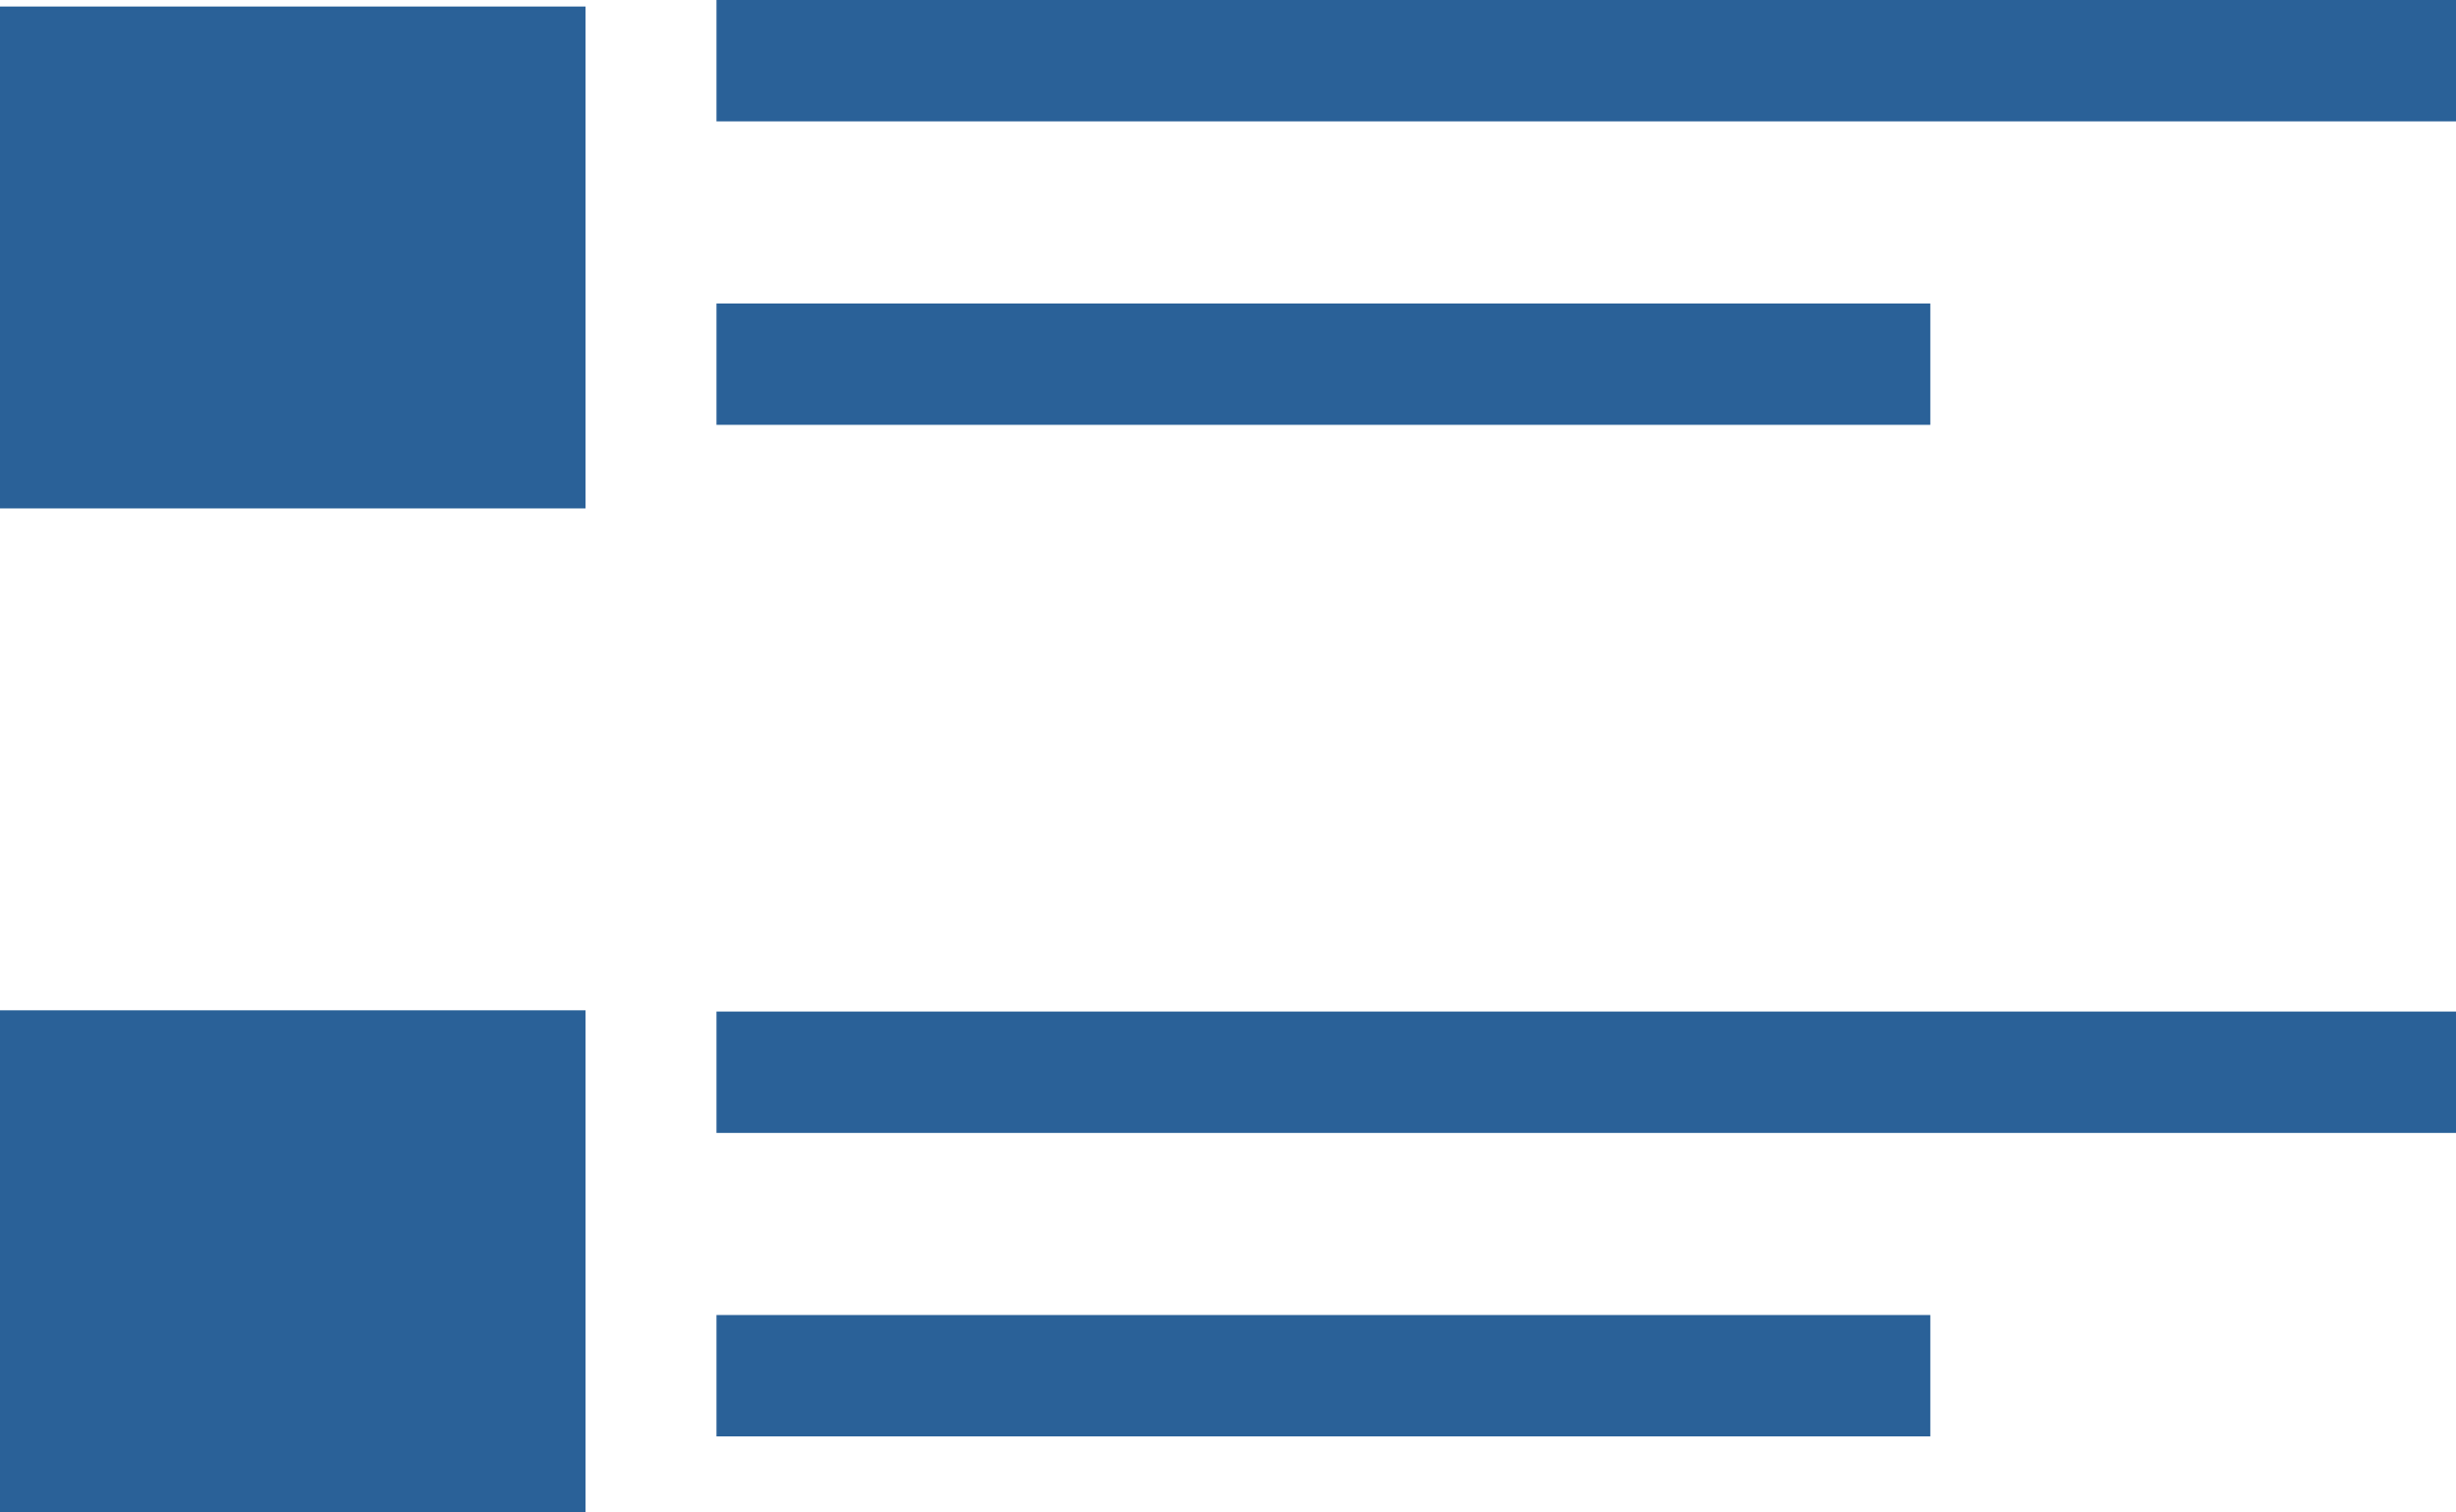 <svg xmlns="http://www.w3.org/2000/svg" width="29.363" height="18.078" viewBox="0 0 29.363 18.078">
  <g id="sonota_icon" transform="translate(0.09)">
    <rect id="長方形_1240" data-name="長方形 1240" width="7" height="6" transform="translate(-0.09 0.078)" fill="#2a6198"/>
    <rect id="長方形_1241" data-name="長方形 1241" width="20.798" height="1.451" transform="translate(8.476 0)" fill="#2a6198"/>
    <rect id="長方形_1242" data-name="長方形 1242" width="14.512" height="1.451" transform="translate(8.476 3.628)" fill="#2a6198"/>
    <rect id="長方形_1243" data-name="長方形 1243" width="7" height="6" transform="translate(-0.09 12.078)" fill="#2a6198"/>
    <rect id="長方形_1244" data-name="長方形 1244" width="20.798" height="1.451" transform="translate(8.476 12.093)" fill="#2a6198"/>
    <rect id="長方形_1245" data-name="長方形 1245" width="14.512" height="1.451" transform="translate(8.476 15.721)" fill="#2a6198"/>
  </g>
</svg>
